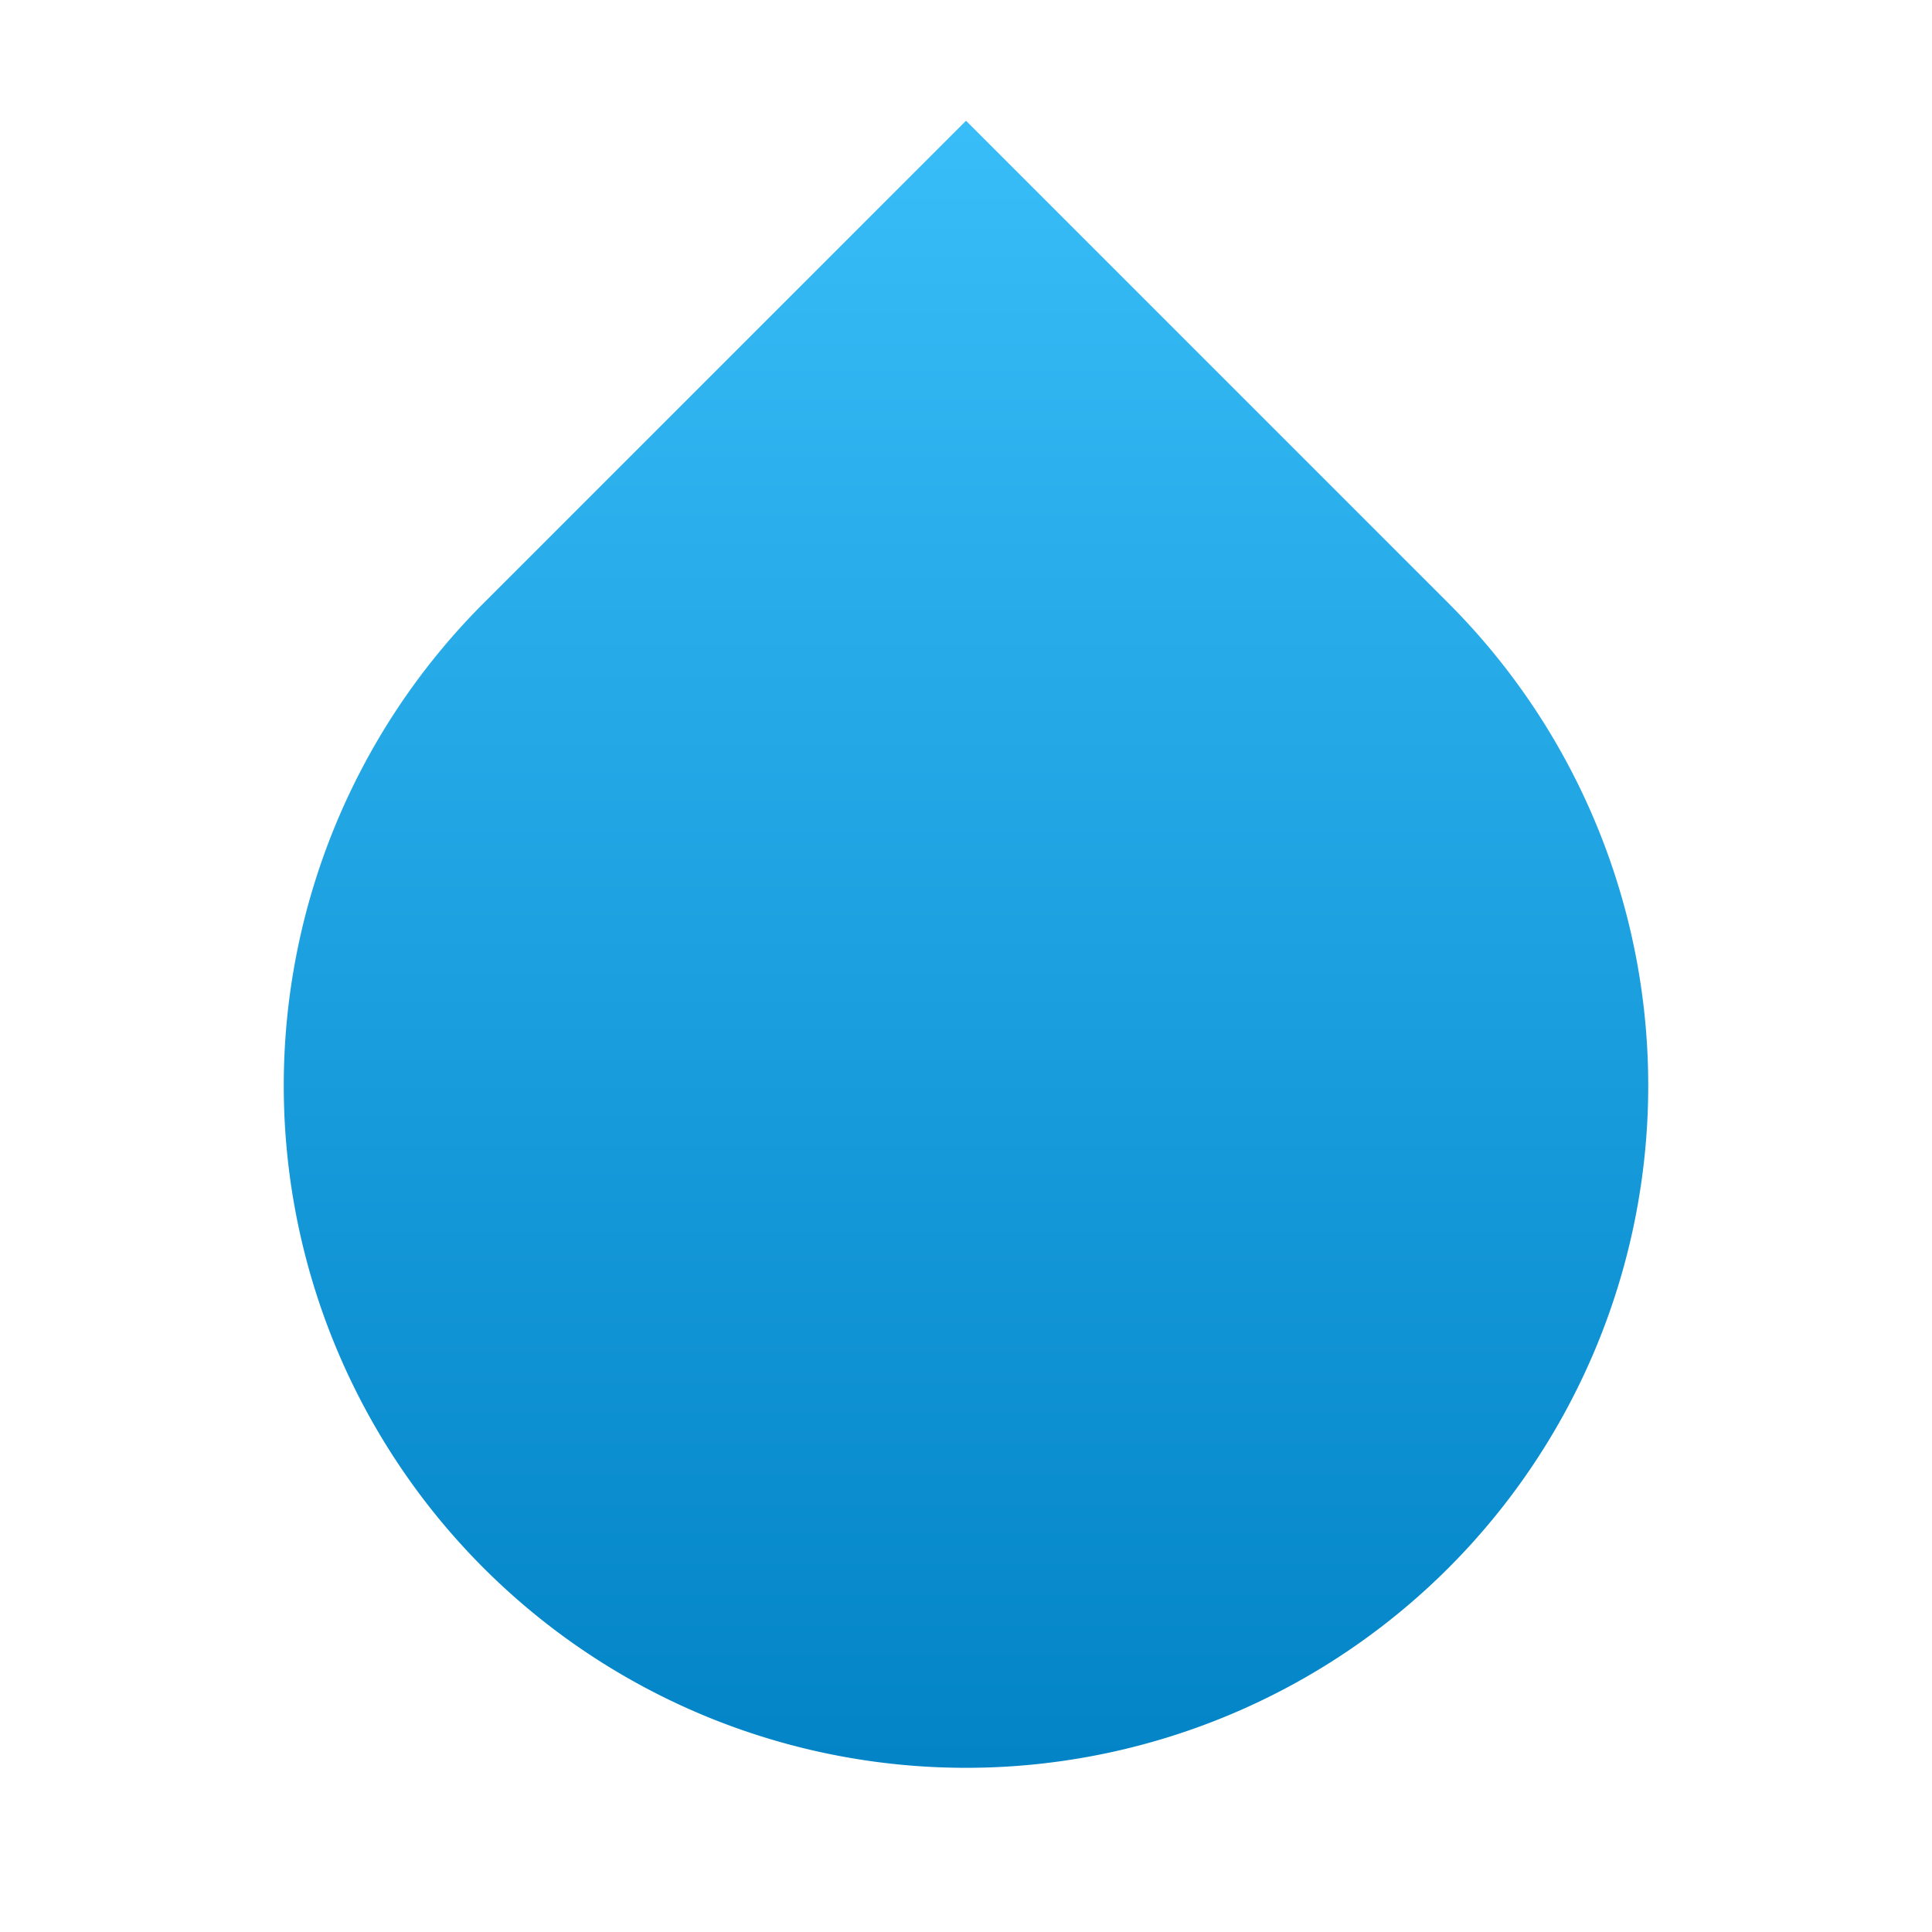 <svg xmlns="http://www.w3.org/2000/svg" viewBox="0 0 32 32">
  <defs>
    <linearGradient id="dropGradient" x1="0%" y1="0%" x2="0%" y2="100%">
      <stop offset="0%" style="stop-color:#38bdf8"/>
      <stop offset="100%" style="stop-color:#0284c7"/>
    </linearGradient>
  </defs>
  <path d="M16 2l8 8a11.3 11.3 0 1 1-16 0z" fill="url(#dropGradient)"/>
</svg>
